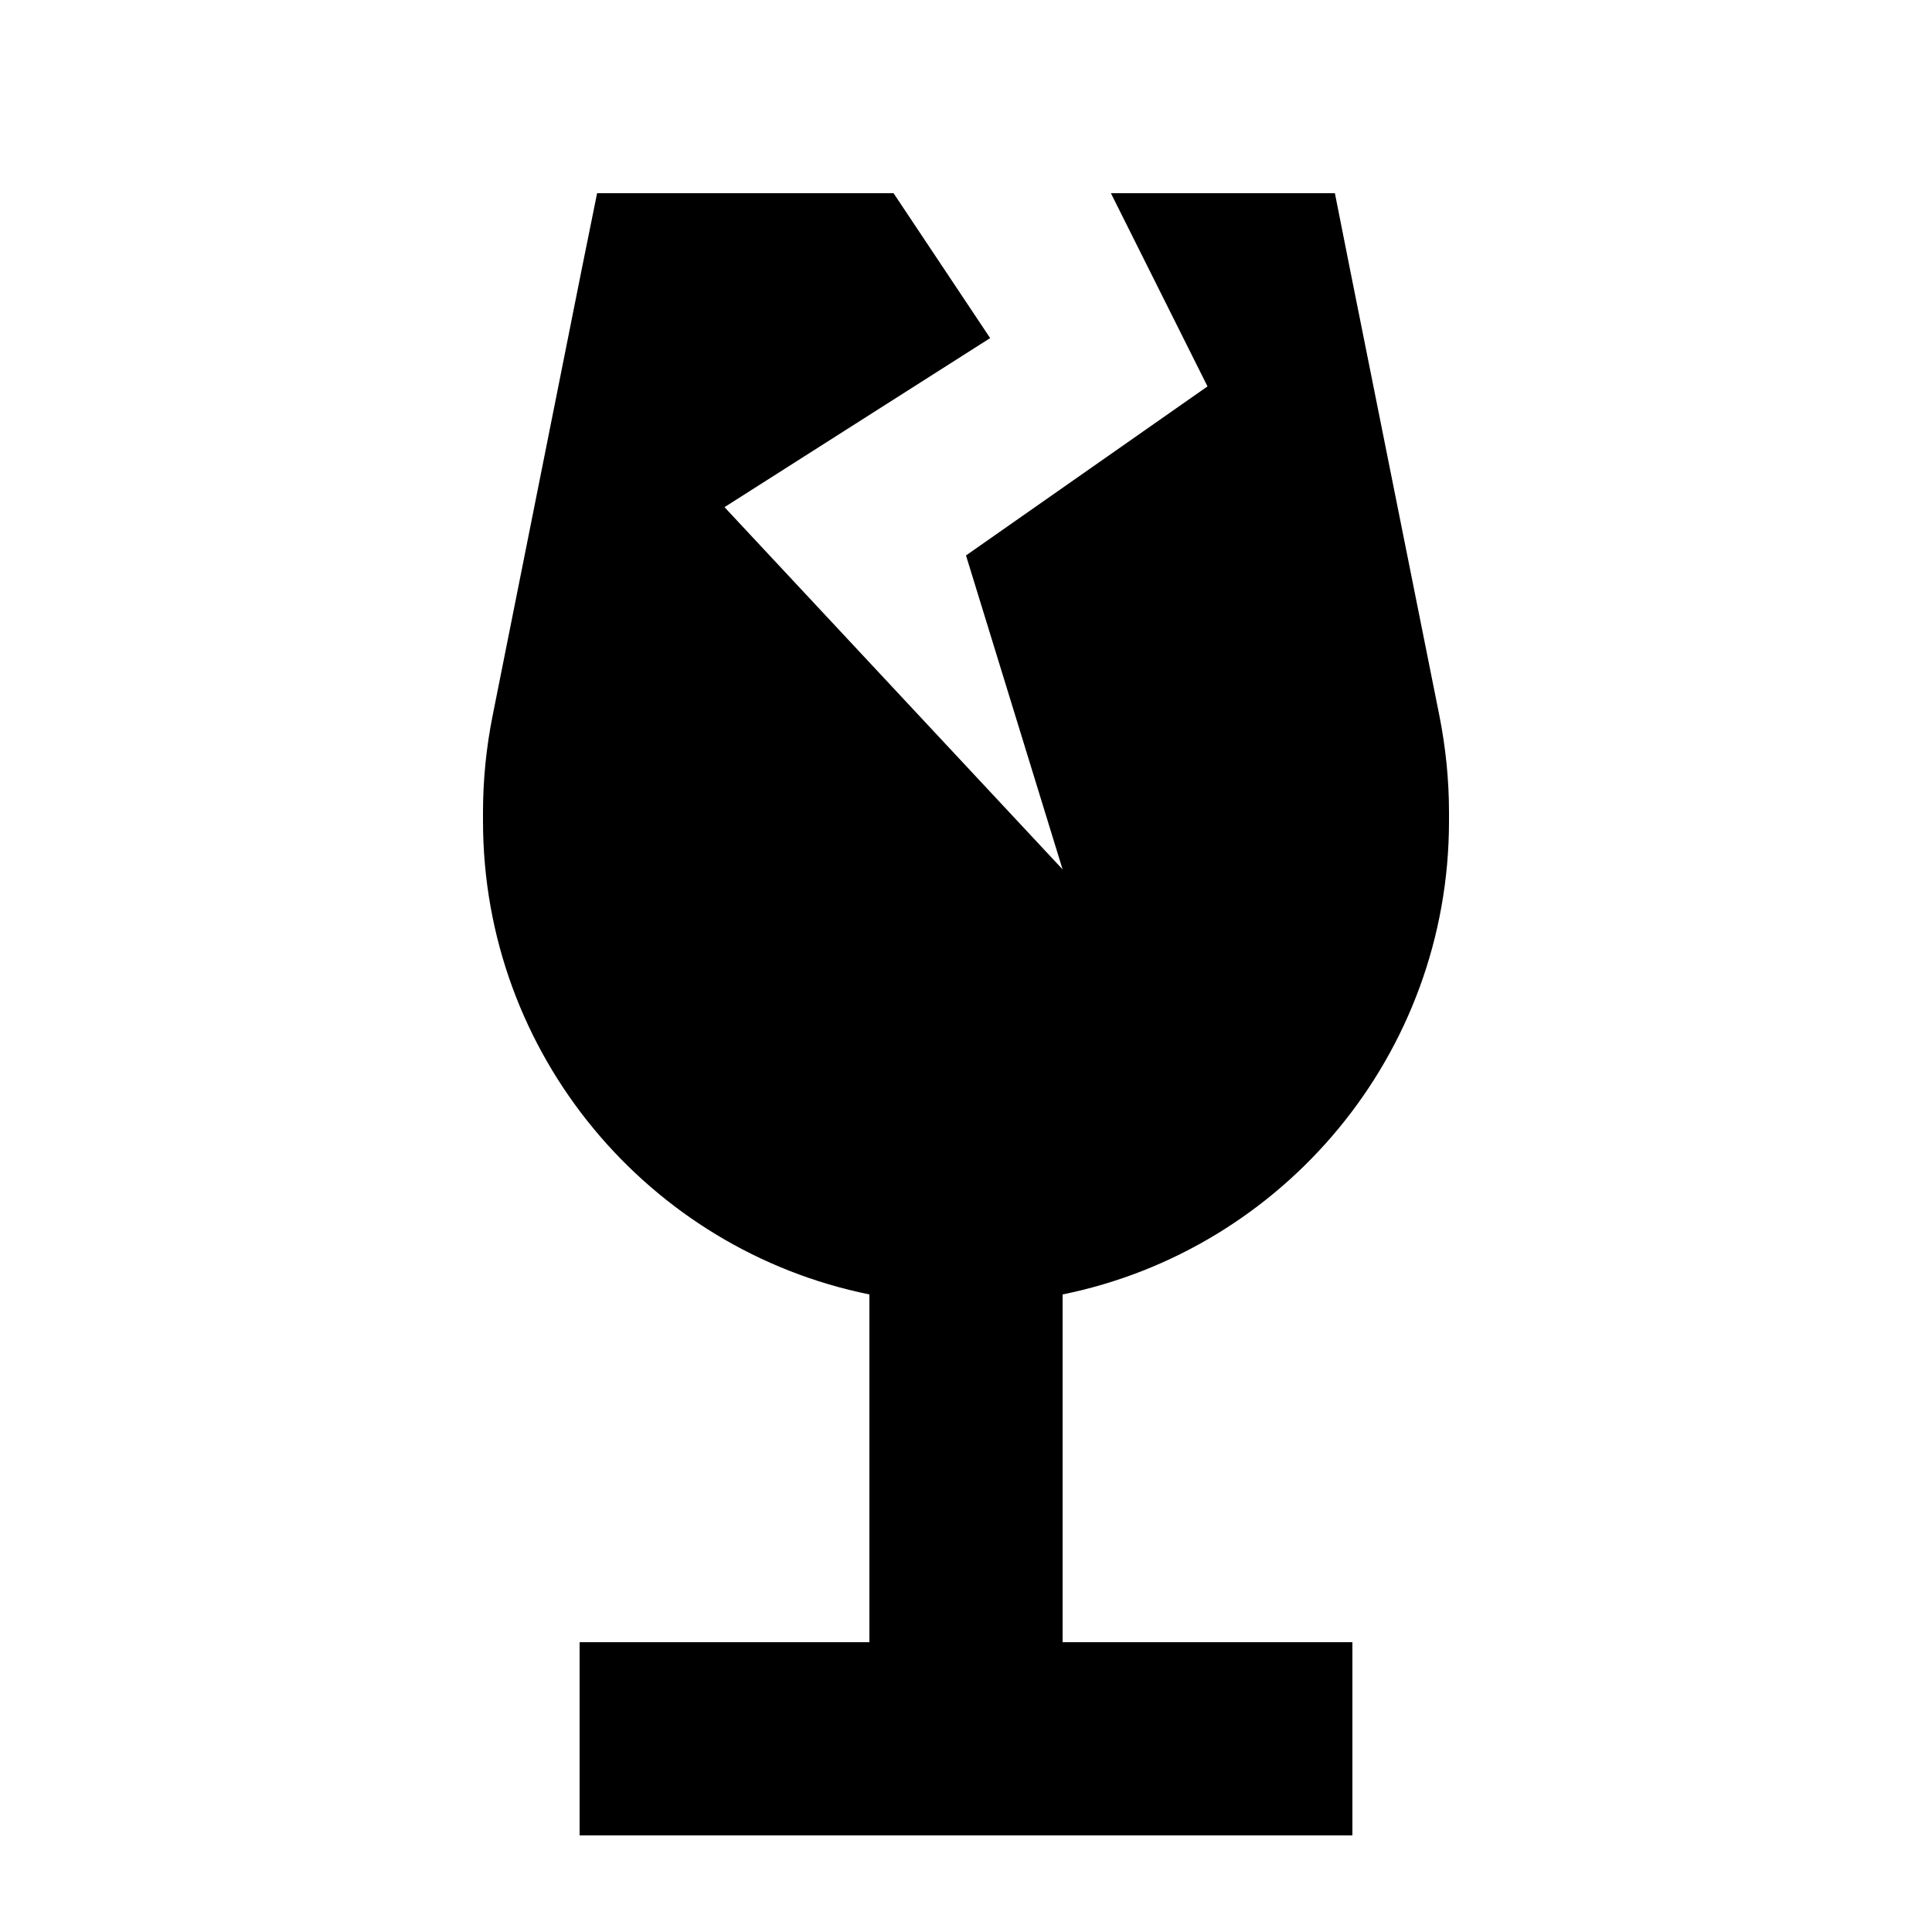 <svg xmlns="http://www.w3.org/2000/svg" viewBox="0 0 640 640"><!--! Font Awesome Pro 7.1.0 by @fontawesome - https://fontawesome.com License - https://fontawesome.com/license (Commercial License) Copyright 2025 Fonticons, Inc. --><path fill="currentColor" d="M224 64L197.8 64L192.6 89.7L163.2 237C161.1 247.5 160 258.2 160 269L160 272C160 349.4 215 414 288 428.8L288 544L192 544L192 608L448 608L448 544L352 544L352 428.8C425 414 480 349.4 480 272L480 269C480 258.3 478.9 247.6 476.8 237L447.3 89.7L442.2 64L368 64L400 128L320 184L352 288L240 168L328 112L296 64L224 64z"/></svg>